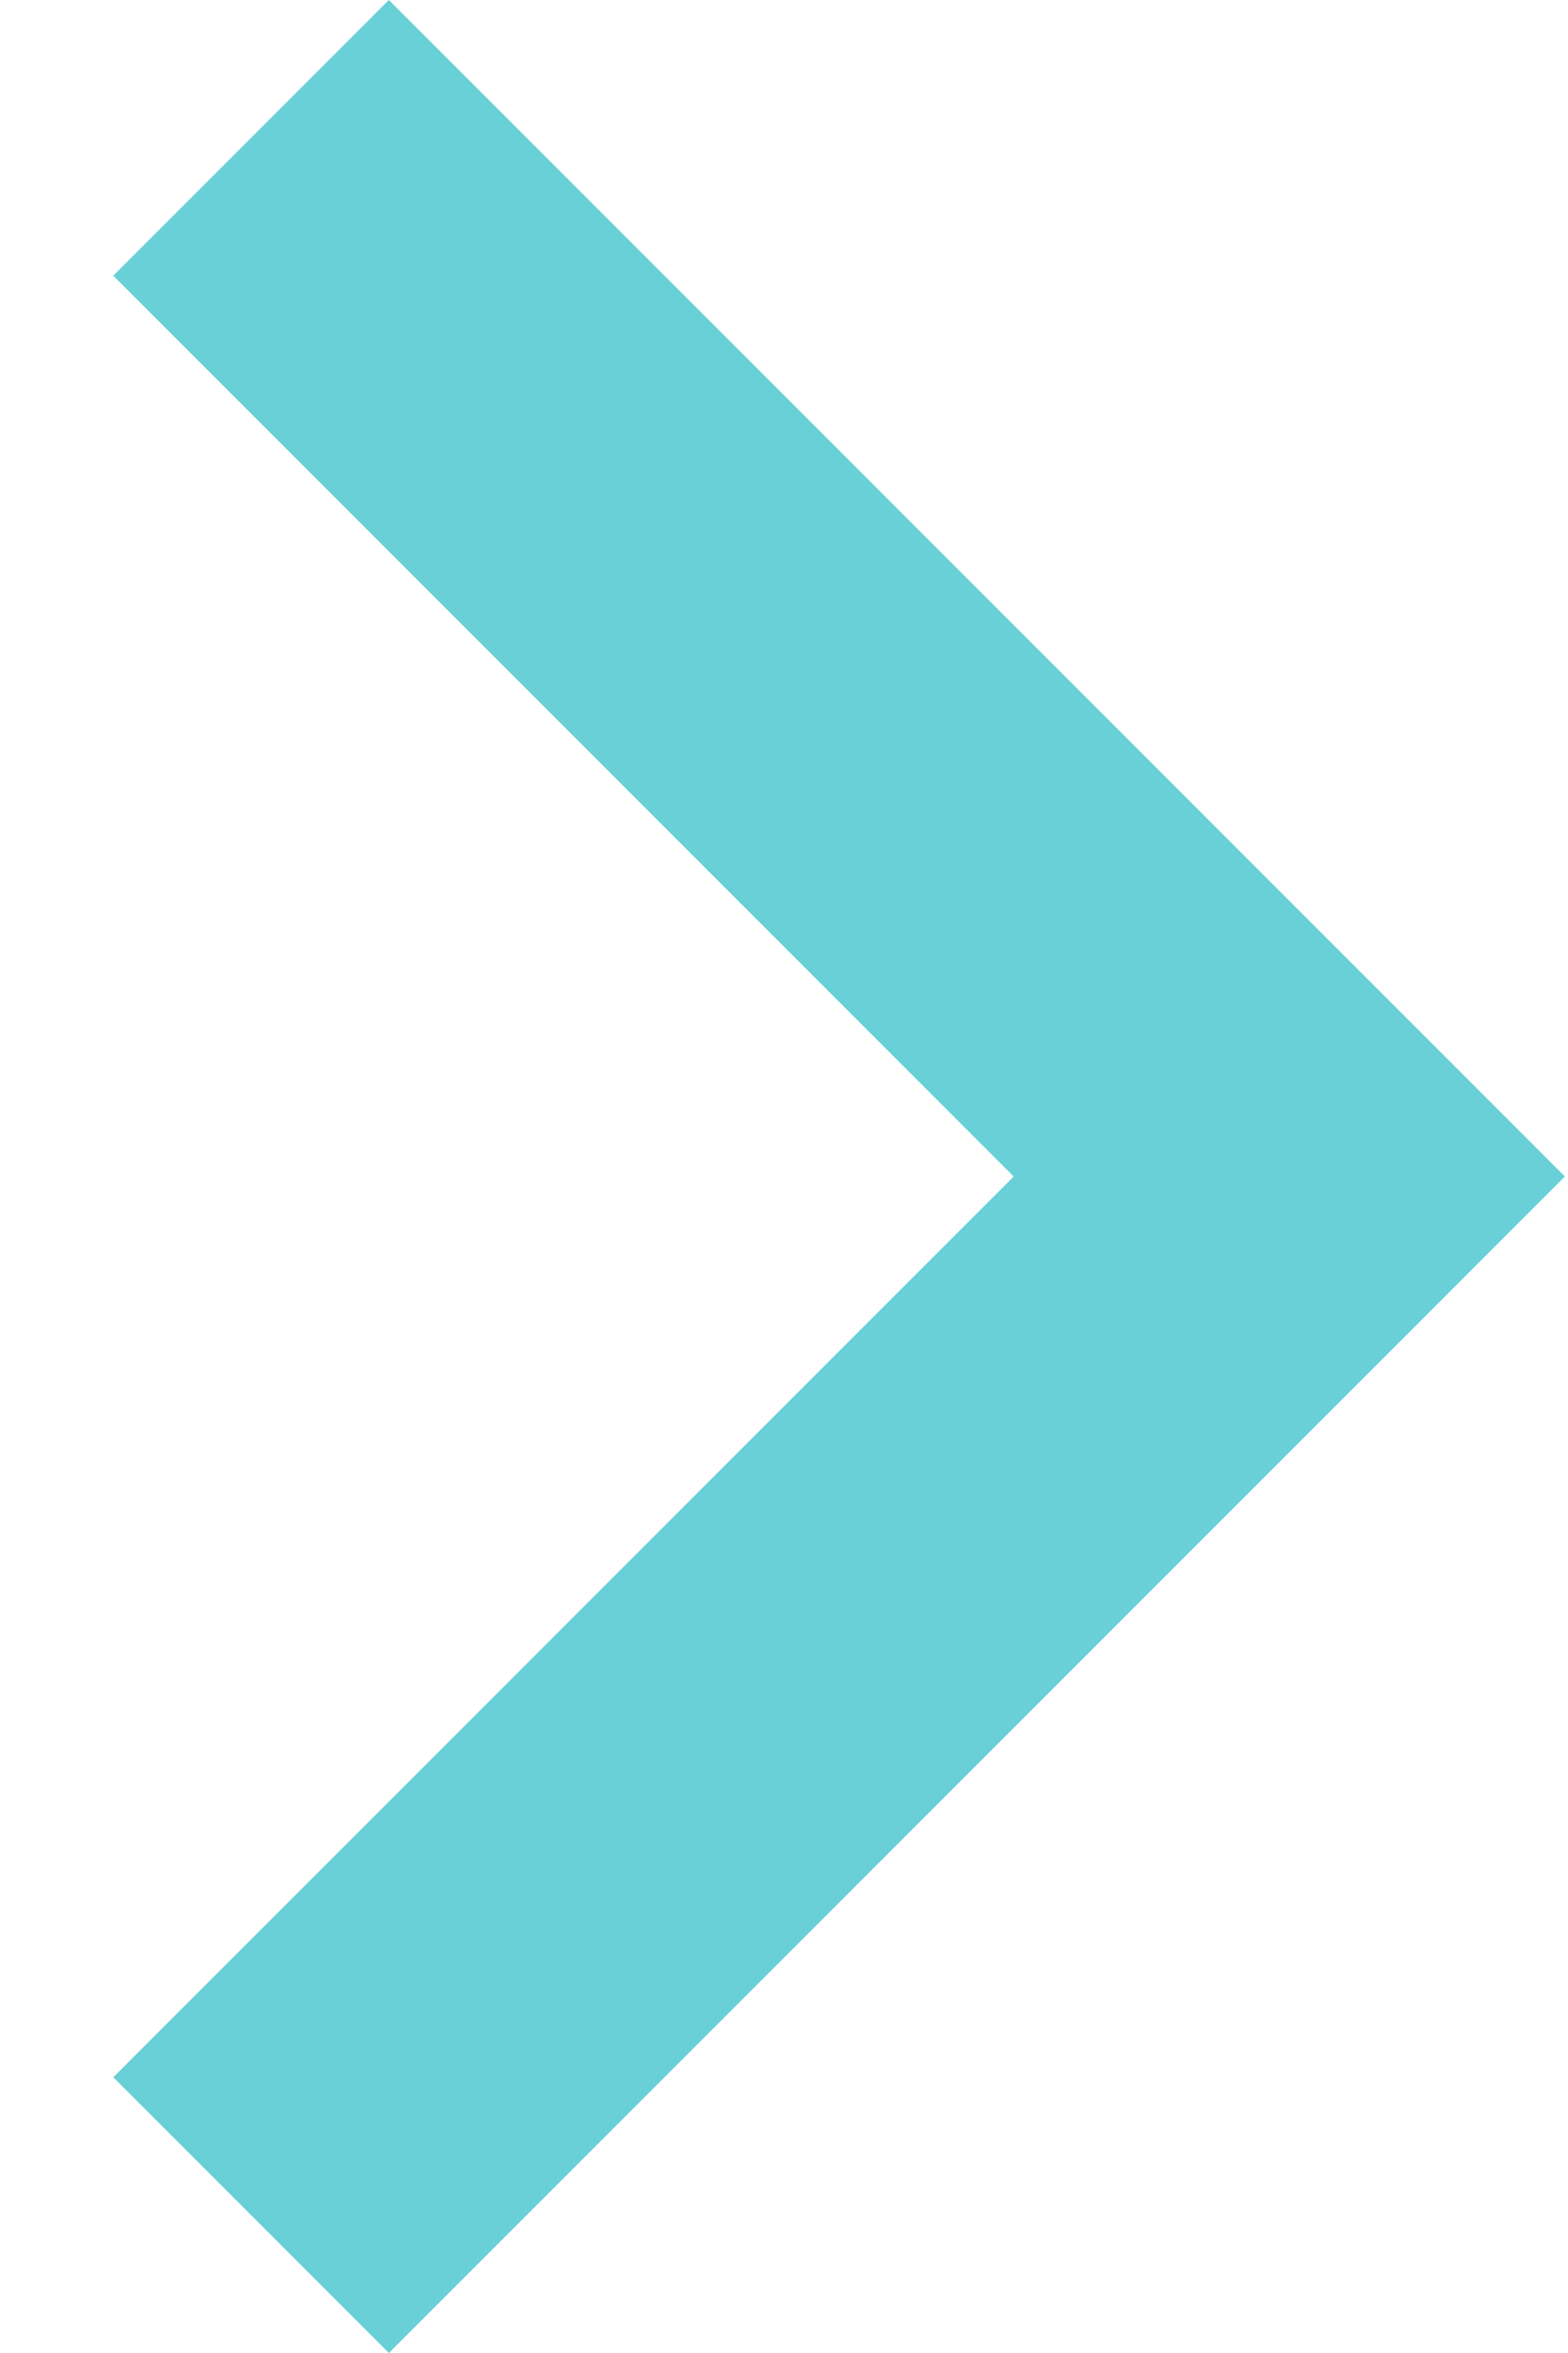 <svg width="8" height="12" viewBox="0 0 8 12" fill="none" xmlns="http://www.w3.org/2000/svg">
<path d="M0.578 1.406L1.984 -4.36431e-07L7.984 6L1.984 12L0.578 10.594L5.172 6L0.578 1.406Z" fill="#68D0D6"/>
</svg>
